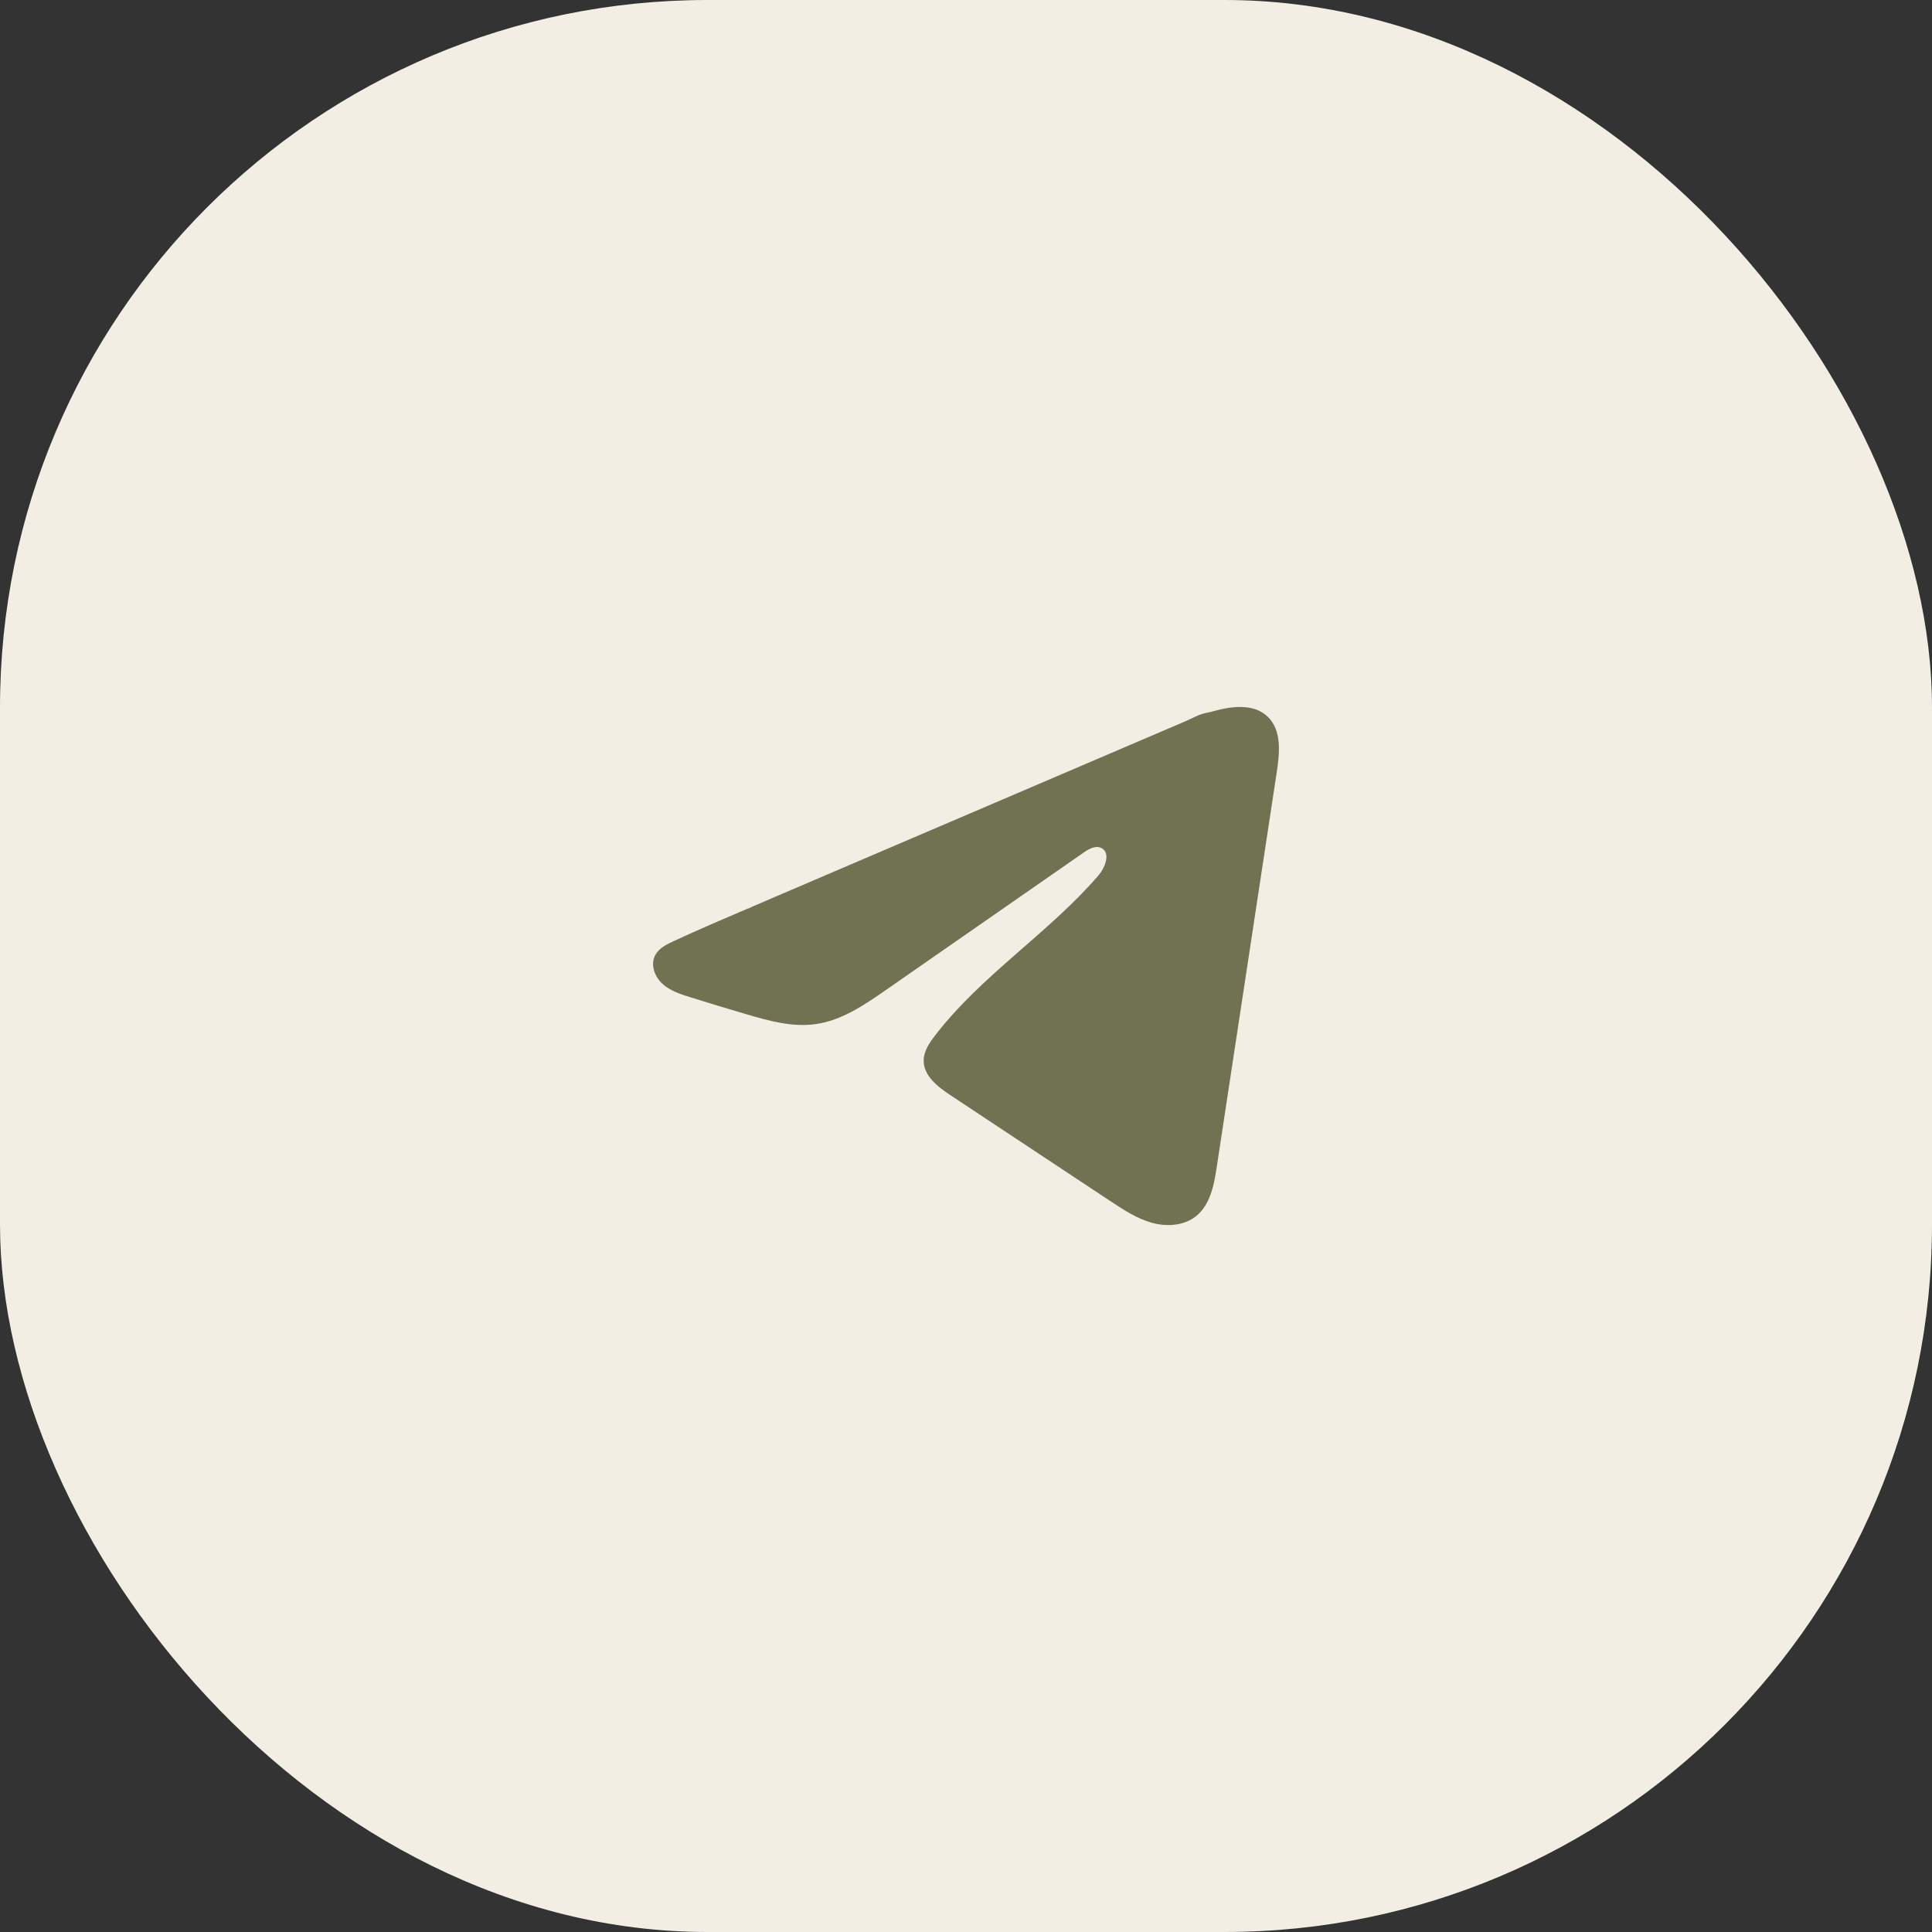 <?xml version="1.0" encoding="UTF-8"?> <svg xmlns="http://www.w3.org/2000/svg" width="71" height="71" viewBox="0 0 71 71" fill="none"><rect x="0" y="0" width="71" height="71" fill="#333333" stroke="none"/><rect width="71" height="71" rx="26" fill="#F2EEE4"></rect><path d="M24.604 34.66C24.657 34.633 24.71 34.608 24.761 34.584C25.657 34.169 26.564 33.781 27.47 33.393C27.519 33.393 27.6 33.336 27.647 33.318C27.717 33.287 27.787 33.258 27.857 33.228C27.991 33.17 28.126 33.113 28.259 33.055C28.529 32.94 28.797 32.825 29.066 32.71L30.678 32.019C31.753 31.559 32.83 31.099 33.904 30.639C34.979 30.179 36.055 29.718 37.13 29.259C38.205 28.799 39.281 28.338 40.356 27.878C41.431 27.419 42.507 26.958 43.582 26.498C43.821 26.395 44.08 26.242 44.336 26.197C44.551 26.158 44.761 26.084 44.978 26.044C45.389 25.966 45.842 25.934 46.235 26.104C46.371 26.164 46.496 26.247 46.601 26.351C47.1 26.845 47.03 27.656 46.924 28.351C46.189 33.193 45.453 38.037 44.716 42.879C44.616 43.544 44.479 44.273 43.955 44.693C43.511 45.048 42.88 45.088 42.332 44.937C41.784 44.785 41.3 44.467 40.826 44.154C38.86 42.852 36.893 41.549 34.926 40.247C34.459 39.938 33.939 39.533 33.944 38.972C33.947 38.634 34.149 38.333 34.355 38.065C36.063 35.835 38.529 34.303 40.363 32.176C40.622 31.877 40.825 31.335 40.47 31.162C40.258 31.059 40.016 31.199 39.823 31.332C37.398 33.016 34.975 34.702 32.551 36.386C31.76 36.935 30.931 37.501 29.977 37.635C29.124 37.757 28.266 37.519 27.441 37.276C26.749 37.073 26.058 36.864 25.37 36.649C25.004 36.535 24.627 36.412 24.344 36.155C24.061 35.897 23.899 35.464 24.07 35.12C24.177 34.905 24.384 34.769 24.602 34.658L24.604 34.66Z" fill="#717252"></path></svg> 